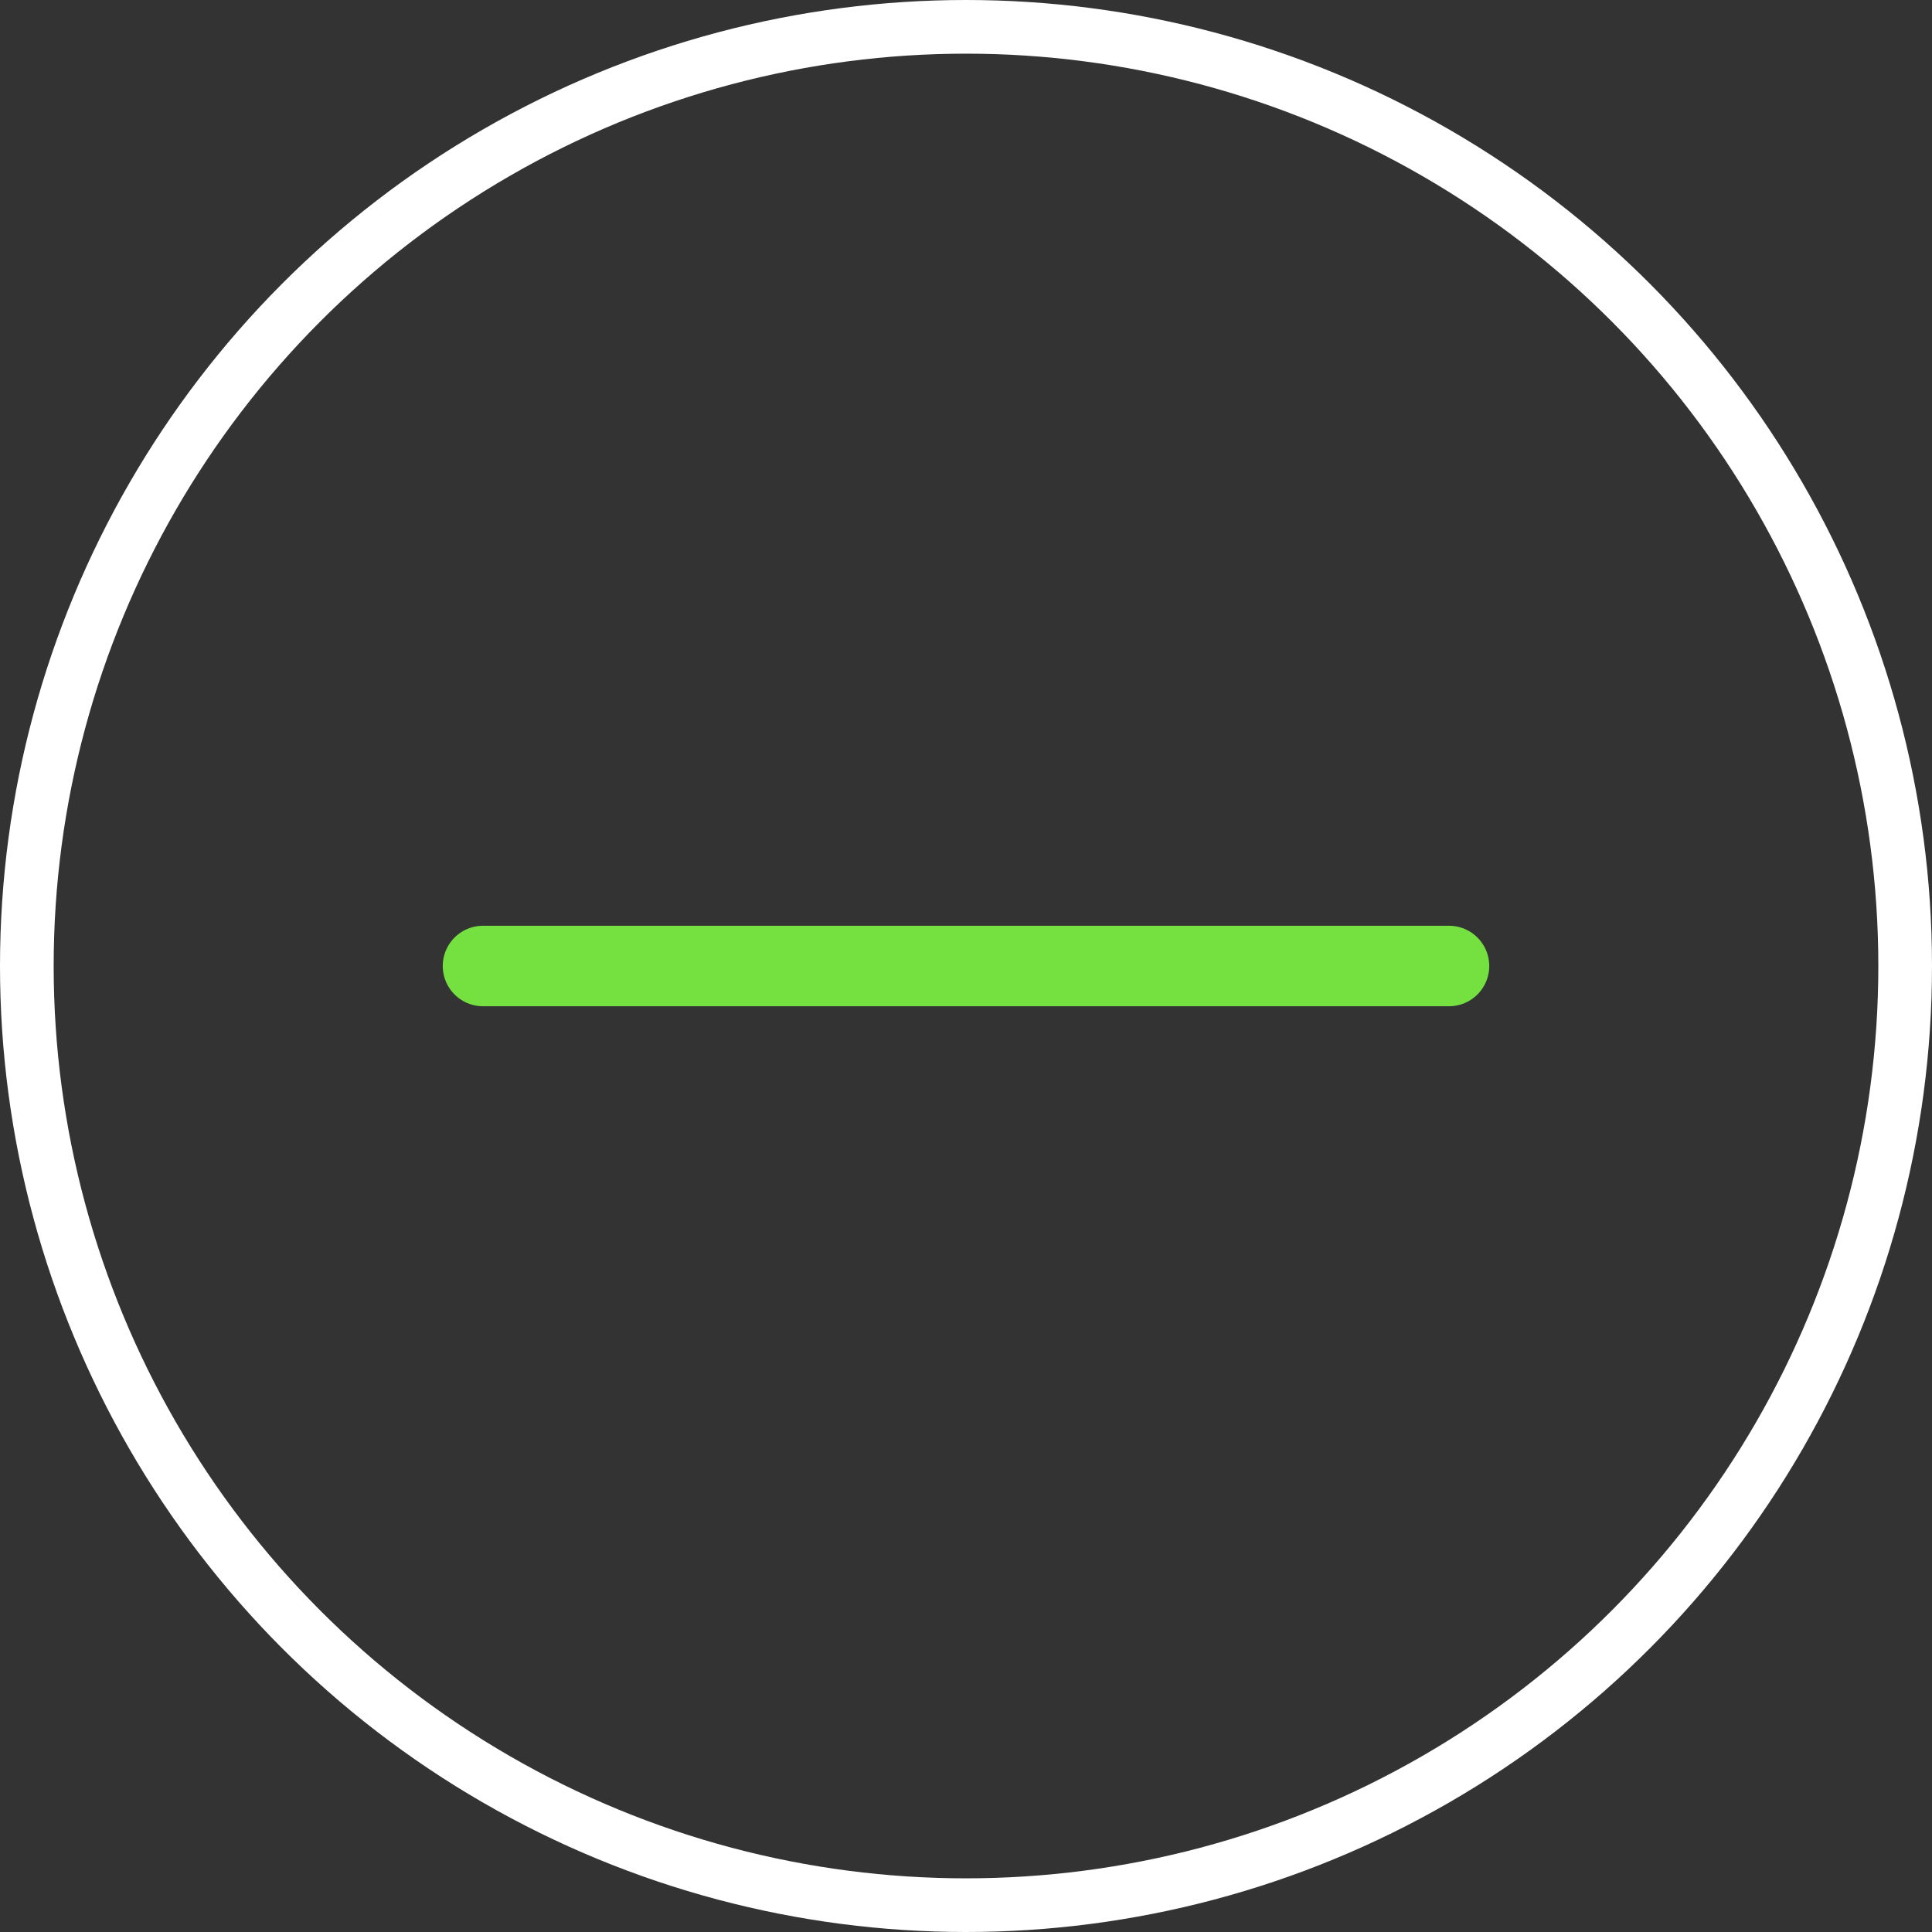 <svg width="36" height="36" viewBox="0 0 36 36" fill="none" xmlns="http://www.w3.org/2000/svg"><rect x="0" y="0" width="36" height="36" fill="#333333" stroke="none"/><circle cx="18" cy="18" r="17.5" stroke="white"/><path d="M27 18L9 18" stroke="#74E141" stroke-width="1.5" stroke-linecap="round"/></svg>